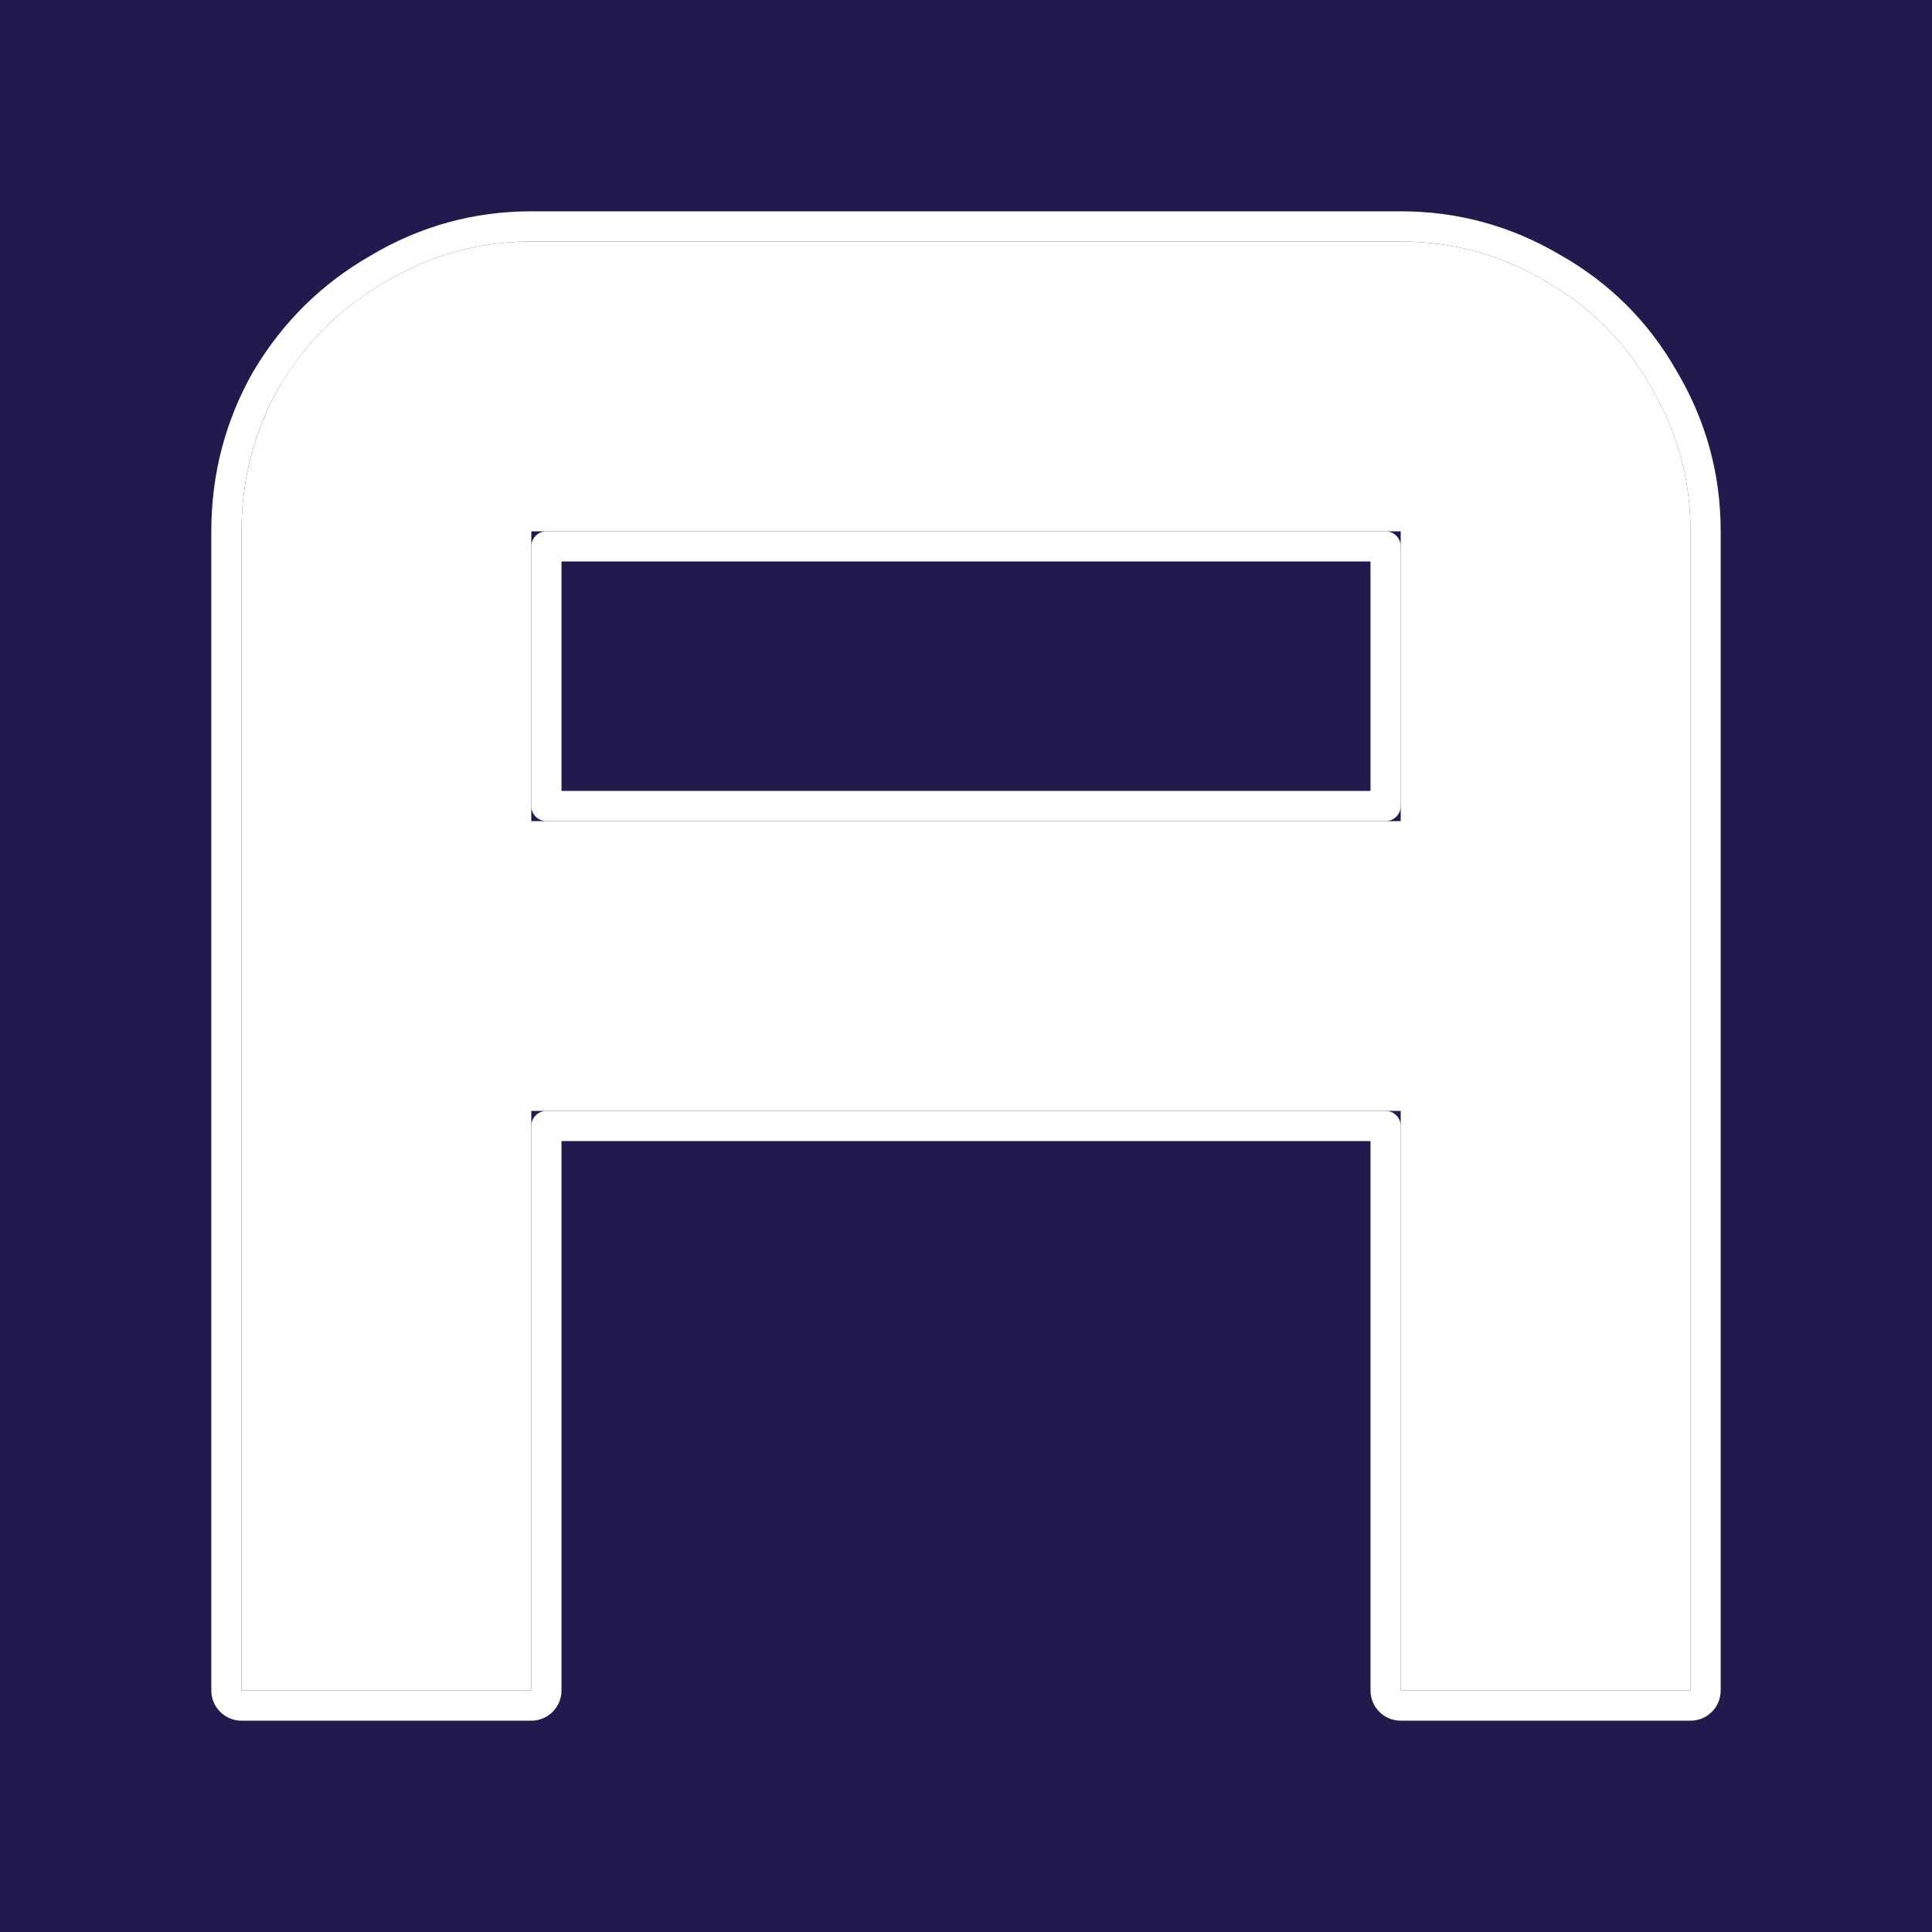 <svg width="16" height="16" viewBox="0 0 16 16" fill="none" xmlns="http://www.w3.org/2000/svg">
<g clip-path="url(#clip0_2909_743)">
<rect width="16" height="16" fill="#24194C"/>
<g filter="url(#filter0_ii_2909_743)">
<path d="M11.6 2C12.03 2 12.43 2.11 12.8 2.33C13.17 2.54 13.46 2.83 13.67 3.2C13.89 3.57 14 3.97 14 4.4V14H11.6V9.2H4.4V14H2V4.4C2 3.97 2.105 3.57 2.315 3.2C2.535 2.83 2.83 2.54 3.2 2.33C3.57 2.11 3.97 2 4.4 2H11.6ZM11.6 6.8V4.4H4.4V6.8H11.6Z" fill="white"/>
</g>
<path d="M14 14.125C14.069 14.125 14.125 14.069 14.125 14V4.4C14.125 3.948 14.009 3.526 13.778 3.137C13.557 2.748 13.252 2.443 12.863 2.222C12.474 1.991 12.052 1.875 11.6 1.875H4.4C3.948 1.875 3.526 1.991 3.137 2.222C2.749 2.443 2.438 2.748 2.208 3.136L2.208 3.136L2.206 3.138C1.985 3.527 1.875 3.949 1.875 4.4V14C1.875 14.069 1.931 14.125 2 14.125H4.4C4.469 14.125 4.525 14.069 4.525 14V9.325H11.475V14C11.475 14.069 11.531 14.125 11.6 14.125H14ZM4.525 4.525H11.475V6.675H4.525V4.525Z" stroke="white" stroke-width="0.25" stroke-linejoin="round"/>
</g>
<defs>
<filter id="filter0_ii_2909_743" x="1.75" y="1.75" width="12.5" height="12.5" filterUnits="userSpaceOnUse" color-interpolation-filters="sRGB">
<feFlood flood-opacity="0" result="BackgroundImageFix"/>
<feBlend mode="normal" in="SourceGraphic" in2="BackgroundImageFix" result="shape"/>
<feColorMatrix in="SourceAlpha" type="matrix" values="0 0 0 0 0 0 0 0 0 0 0 0 0 0 0 0 0 0 127 0" result="hardAlpha"/>
<feOffset dx="-1"/>
<feComposite in2="hardAlpha" operator="arithmetic" k2="-1" k3="1"/>
<feColorMatrix type="matrix" values="0 0 0 0 0 0 0 0 0 1 0 0 0 0 0.941 0 0 0 1 0"/>
<feBlend mode="normal" in2="shape" result="effect1_innerShadow_2909_743"/>
<feColorMatrix in="SourceAlpha" type="matrix" values="0 0 0 0 0 0 0 0 0 0 0 0 0 0 0 0 0 0 127 0" result="hardAlpha"/>
<feOffset dx="1"/>
<feComposite in2="hardAlpha" operator="arithmetic" k2="-1" k3="1"/>
<feColorMatrix type="matrix" values="0 0 0 0 1 0 0 0 0 0.008 0 0 0 0 0.663 0 0 0 1 0"/>
<feBlend mode="normal" in2="effect1_innerShadow_2909_743" result="effect2_innerShadow_2909_743"/>
</filter>
<clipPath id="clip0_2909_743">
<rect width="16" height="16" fill="white"/>
</clipPath>
</defs>
</svg>

